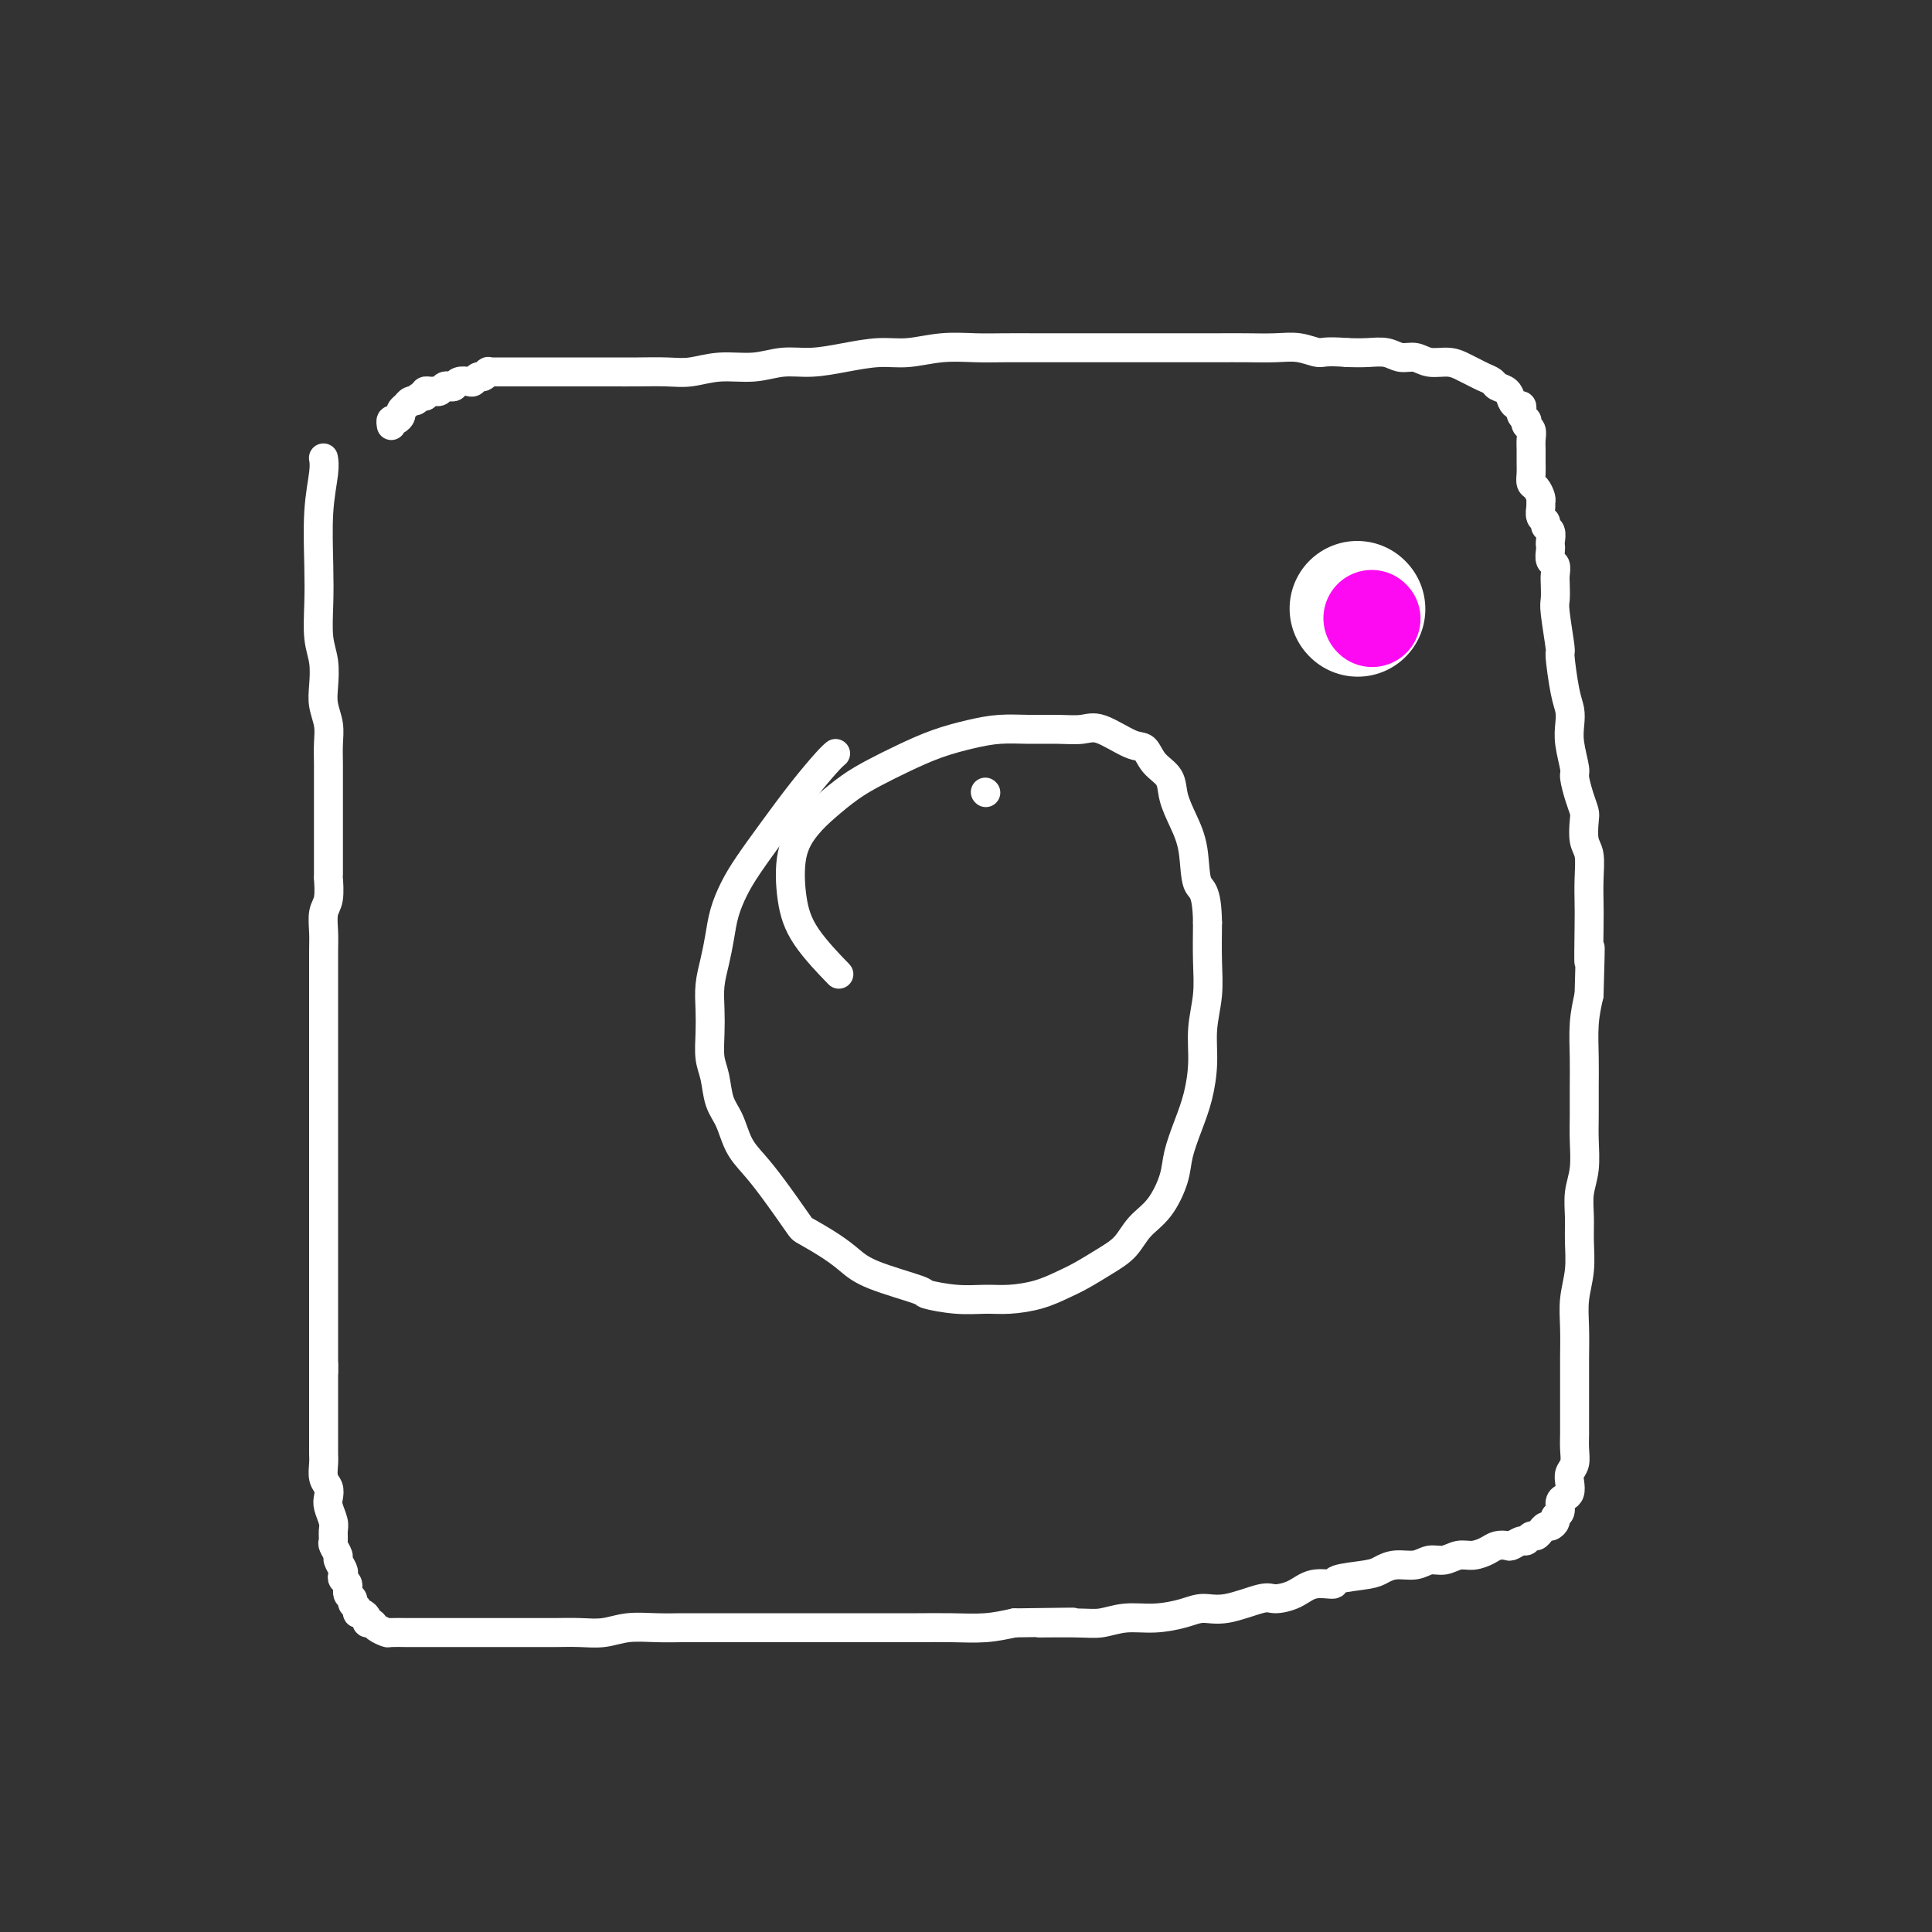 <svg viewBox='0 0 400 400' version='1.1' xmlns='http://www.w3.org/2000/svg' xmlns:xlink='http://www.w3.org/1999/xlink'><rect x="0" y="0" width="400" height="400" fill="#333333" stroke="none"/><g fill='none' stroke='#FFFFFF' stroke-width='6' stroke-linecap='round' stroke-linejoin='round'><path d='M67,95c-0.030,-0.172 -0.060,-0.345 0,0c0.060,0.345 0.211,1.207 0,3c-0.211,1.793 -0.785,4.516 -1,8c-0.215,3.484 -0.071,7.730 0,11c0.071,3.270 0.071,5.564 0,8c-0.071,2.436 -0.211,5.015 0,7c0.211,1.985 0.775,3.377 1,5c0.225,1.623 0.113,3.477 0,5c-0.113,1.523 -0.226,2.713 0,4c0.226,1.287 0.793,2.670 1,4c0.207,1.330 0.056,2.606 0,4c-0.056,1.394 -0.015,2.904 0,4c0.015,1.096 0.004,1.776 0,3c-0.004,1.224 -0.001,2.992 0,4c0.001,1.008 -0.000,1.258 0,3c0.000,1.742 0.001,4.977 0,6c-0.001,1.023 -0.004,-0.167 0,1c0.004,1.167 0.015,4.690 0,6c-0.015,1.310 -0.057,0.408 0,1c0.057,0.592 0.211,2.677 0,4c-0.211,1.323 -0.789,1.883 -1,3c-0.211,1.117 -0.057,2.792 0,4c0.057,1.208 0.015,1.950 0,4c-0.015,2.050 -0.004,5.409 0,7c0.004,1.591 0.001,1.415 0,2c-0.001,0.585 -0.000,1.931 0,4c0.000,2.069 0.000,4.860 0,7c-0.000,2.140 -0.000,3.629 0,5c0.000,1.371 0.000,2.625 0,4c-0.000,1.375 -0.000,2.870 0,4c0.000,1.130 0.000,1.894 0,3c-0.000,1.106 -0.000,2.554 0,4c0.000,1.446 0.000,2.890 0,4c-0.000,1.110 -0.000,1.885 0,3c0.000,1.115 0.000,2.571 0,4c-0.000,1.429 -0.000,2.833 0,4c0.000,1.167 0.000,2.097 0,3c-0.000,0.903 -0.000,1.779 0,3c0.000,1.221 0.000,2.788 0,4c-0.000,1.212 -0.000,2.068 0,3c0.000,0.932 0.000,1.939 0,3c-0.000,1.061 -0.000,2.175 0,3c0.000,0.825 0.000,1.362 0,2c-0.000,0.638 -0.000,1.378 0,2c0.000,0.622 0.000,1.125 0,2c-0.000,0.875 -0.000,2.120 0,3c0.000,0.880 0.000,1.394 0,2c0.000,0.606 0.000,1.303 0,2'/><path d='M67,284c0.000,29.652 0.000,9.281 0,2c-0.000,-7.281 -0.000,-1.472 0,1c0.000,2.472 0.000,1.607 0,2c-0.000,0.393 -0.000,2.045 0,3c0.000,0.955 0.000,1.213 0,2c-0.000,0.787 -0.001,2.101 0,3c0.001,0.899 0.004,1.381 0,2c-0.004,0.619 -0.015,1.373 0,2c0.015,0.627 0.056,1.125 0,2c-0.056,0.875 -0.207,2.125 0,3c0.207,0.875 0.773,1.375 1,2c0.227,0.625 0.114,1.376 0,2c-0.114,0.624 -0.228,1.122 0,2c0.228,0.878 0.797,2.137 1,3c0.203,0.863 0.039,1.329 0,2c-0.039,0.671 0.046,1.545 0,2c-0.046,0.455 -0.222,0.489 0,1c0.222,0.511 0.843,1.499 1,2c0.157,0.501 -0.150,0.514 0,1c0.150,0.486 0.757,1.443 1,2c0.243,0.557 0.122,0.712 0,1c-0.122,0.288 -0.244,0.707 0,1c0.244,0.293 0.854,0.459 1,1c0.146,0.541 -0.172,1.455 0,2c0.172,0.545 0.833,0.720 1,1c0.167,0.280 -0.162,0.666 0,1c0.162,0.334 0.813,0.615 1,1c0.187,0.385 -0.090,0.873 0,1c0.090,0.127 0.548,-0.107 1,0c0.452,0.107 0.899,0.554 1,1c0.101,0.446 -0.144,0.890 0,1c0.144,0.110 0.677,-0.114 1,0c0.323,0.114 0.437,0.566 1,1c0.563,0.434 1.575,0.848 2,1c0.425,0.152 0.263,0.041 1,0c0.737,-0.041 2.375,-0.011 3,0c0.625,0.011 0.238,0.003 1,0c0.762,-0.003 2.671,-0.001 4,0c1.329,0.001 2.076,0.000 3,0c0.924,-0.000 2.025,-0.000 3,0c0.975,0.000 1.824,0.000 3,0c1.176,-0.000 2.680,-0.000 4,0c1.320,0.000 2.456,0.001 4,0c1.544,-0.001 3.496,-0.004 5,0c1.504,0.004 2.561,0.015 4,0c1.439,-0.015 3.261,-0.057 5,0c1.739,0.057 3.394,0.211 5,0c1.606,-0.211 3.163,-0.789 5,-1c1.837,-0.211 3.953,-0.057 6,0c2.047,0.057 4.026,0.015 5,0c0.974,-0.015 0.944,-0.004 3,0c2.056,0.004 6.197,0.001 9,0c2.803,-0.001 4.268,-0.000 6,0c1.732,0.000 3.731,0.000 6,0c2.269,-0.000 4.807,-0.000 7,0c2.193,0.000 4.041,0.001 6,0c1.959,-0.001 4.028,-0.003 6,0c1.972,0.003 3.848,0.011 6,0c2.152,-0.011 4.579,-0.041 7,0c2.421,0.041 4.834,0.155 7,0c2.166,-0.155 4.083,-0.577 6,-1'/><path d='M210,336c21.187,-0.305 9.155,-0.067 6,0c-3.155,0.067 2.568,-0.037 6,0c3.432,0.037 4.574,0.216 6,0c1.426,-0.216 3.137,-0.826 5,-1c1.863,-0.174 3.879,0.089 6,0c2.121,-0.089 4.348,-0.531 6,-1c1.652,-0.469 2.728,-0.964 4,-1c1.272,-0.036 2.740,0.389 5,0c2.260,-0.389 5.311,-1.592 7,-2c1.689,-0.408 2.016,-0.021 3,0c0.984,0.021 2.623,-0.323 4,-1c1.377,-0.677 2.490,-1.687 4,-2c1.510,-0.313 3.418,0.070 4,0c0.582,-0.070 -0.161,-0.592 1,-1c1.161,-0.408 4.225,-0.702 6,-1c1.775,-0.298 2.260,-0.601 3,-1c0.740,-0.399 1.734,-0.896 3,-1c1.266,-0.104 2.803,0.183 4,0c1.197,-0.183 2.054,-0.836 3,-1c0.946,-0.164 1.982,0.163 3,0c1.018,-0.163 2.017,-0.814 3,-1c0.983,-0.186 1.950,0.095 3,0c1.050,-0.095 2.183,-0.565 3,-1c0.817,-0.435 1.318,-0.833 2,-1c0.682,-0.167 1.545,-0.101 2,0c0.455,0.101 0.503,0.238 1,0c0.497,-0.238 1.442,-0.851 2,-1c0.558,-0.149 0.727,0.166 1,0c0.273,-0.166 0.650,-0.814 1,-1c0.350,-0.186 0.672,0.091 1,0c0.328,-0.091 0.661,-0.549 1,-1c0.339,-0.451 0.683,-0.893 1,-1c0.317,-0.107 0.606,0.122 1,0c0.394,-0.122 0.893,-0.596 1,-1c0.107,-0.404 -0.178,-0.737 0,-1c0.178,-0.263 0.818,-0.455 1,-1c0.182,-0.545 -0.096,-1.445 0,-2c0.096,-0.555 0.565,-0.767 1,-1c0.435,-0.233 0.834,-0.488 1,-1c0.166,-0.512 0.097,-1.281 0,-2c-0.097,-0.719 -0.222,-1.388 0,-2c0.222,-0.612 0.792,-1.166 1,-2c0.208,-0.834 0.056,-1.949 0,-3c-0.056,-1.051 -0.015,-2.040 0,-3c0.015,-0.960 0.004,-1.893 0,-3c-0.004,-1.107 -0.002,-2.388 0,-4c0.002,-1.612 0.004,-3.556 0,-5c-0.004,-1.444 -0.015,-2.388 0,-4c0.015,-1.612 0.057,-3.893 0,-6c-0.057,-2.107 -0.212,-4.040 0,-6c0.212,-1.960 0.793,-3.947 1,-6c0.207,-2.053 0.041,-4.173 0,-6c-0.041,-1.827 0.041,-3.361 0,-5c-0.041,-1.639 -0.207,-3.382 0,-5c0.207,-1.618 0.788,-3.112 1,-5c0.212,-1.888 0.056,-4.170 0,-6c-0.056,-1.830 -0.012,-3.209 0,-5c0.012,-1.791 -0.007,-3.996 0,-6c0.007,-2.004 0.040,-3.809 0,-6c-0.040,-2.191 -0.154,-4.769 0,-7c0.154,-2.231 0.577,-4.116 1,-6'/><path d='M329,206c0.464,-15.767 0.125,-8.185 0,-7c-0.125,1.185 -0.037,-4.026 0,-7c0.037,-2.974 0.024,-3.711 0,-5c-0.024,-1.289 -0.058,-3.132 0,-5c0.058,-1.868 0.209,-3.762 0,-5c-0.209,-1.238 -0.778,-1.820 -1,-3c-0.222,-1.180 -0.097,-2.957 0,-4c0.097,-1.043 0.166,-1.353 0,-2c-0.166,-0.647 -0.566,-1.632 -1,-3c-0.434,-1.368 -0.900,-3.118 -1,-4c-0.100,-0.882 0.167,-0.896 0,-2c-0.167,-1.104 -0.767,-3.299 -1,-5c-0.233,-1.701 -0.100,-2.908 0,-4c0.100,-1.092 0.167,-2.068 0,-3c-0.167,-0.932 -0.566,-1.820 -1,-4c-0.434,-2.180 -0.901,-5.652 -1,-7c-0.099,-1.348 0.169,-0.573 0,-2c-0.169,-1.427 -0.776,-5.055 -1,-7c-0.224,-1.945 -0.064,-2.208 0,-3c0.064,-0.792 0.031,-2.114 0,-3c-0.031,-0.886 -0.061,-1.337 0,-2c0.061,-0.663 0.212,-1.539 0,-2c-0.212,-0.461 -0.788,-0.509 -1,-1c-0.212,-0.491 -0.061,-1.427 0,-2c0.061,-0.573 0.031,-0.784 0,-1c-0.031,-0.216 -0.065,-0.438 0,-1c0.065,-0.562 0.228,-1.464 0,-2c-0.228,-0.536 -0.846,-0.707 -1,-1c-0.154,-0.293 0.156,-0.707 0,-1c-0.156,-0.293 -0.776,-0.464 -1,-1c-0.224,-0.536 -0.050,-1.438 0,-2c0.050,-0.562 -0.025,-0.784 0,-1c0.025,-0.216 0.150,-0.427 0,-1c-0.150,-0.573 -0.576,-1.508 -1,-2c-0.424,-0.492 -0.846,-0.540 -1,-1c-0.154,-0.460 -0.040,-1.331 0,-2c0.040,-0.669 0.007,-1.134 0,-2c-0.007,-0.866 0.012,-2.131 0,-3c-0.012,-0.869 -0.055,-1.342 0,-2c0.055,-0.658 0.207,-1.500 0,-2c-0.207,-0.500 -0.774,-0.659 -1,-1c-0.226,-0.341 -0.112,-0.866 0,-1c0.112,-0.134 0.223,0.122 0,0c-0.223,-0.122 -0.781,-0.623 -1,-1c-0.219,-0.377 -0.099,-0.630 0,-1c0.099,-0.370 0.177,-0.859 0,-1c-0.177,-0.141 -0.610,0.064 -1,0c-0.390,-0.064 -0.737,-0.398 -1,-1c-0.263,-0.602 -0.441,-1.471 -1,-2c-0.559,-0.529 -1.500,-0.719 -2,-1c-0.500,-0.281 -0.559,-0.654 -1,-1c-0.441,-0.346 -1.266,-0.666 -2,-1c-0.734,-0.334 -1.379,-0.682 -2,-1c-0.621,-0.318 -1.219,-0.606 -2,-1c-0.781,-0.394 -1.744,-0.894 -3,-1c-1.256,-0.106 -2.804,0.182 -4,0c-1.196,-0.182 -2.042,-0.833 -3,-1c-0.958,-0.167 -2.030,0.151 -3,0c-0.970,-0.151 -1.838,-0.771 -3,-1c-1.162,-0.229 -2.618,-0.065 -4,0c-1.382,0.065 -2.691,0.033 -4,0'/><path d='M279,73c-4.889,-0.403 -5.113,0.088 -6,0c-0.887,-0.088 -2.438,-0.756 -4,-1c-1.562,-0.244 -3.135,-0.065 -5,0c-1.865,0.065 -4.021,0.018 -6,0c-1.979,-0.018 -3.780,-0.005 -6,0c-2.220,0.005 -4.858,0.001 -7,0c-2.142,-0.001 -3.788,-0.000 -6,0c-2.212,0.000 -4.989,0.000 -7,0c-2.011,-0.000 -3.256,0.000 -6,0c-2.744,-0.000 -6.987,-0.001 -9,0c-2.013,0.001 -1.797,0.004 -3,0c-1.203,-0.004 -3.824,-0.016 -6,0c-2.176,0.016 -3.906,0.060 -6,0c-2.094,-0.060 -4.551,-0.222 -7,0c-2.449,0.222 -4.891,0.829 -7,1c-2.109,0.171 -3.885,-0.094 -6,0c-2.115,0.094 -4.570,0.546 -7,1c-2.430,0.454 -4.834,0.910 -7,1c-2.166,0.090 -4.093,-0.186 -6,0c-1.907,0.186 -3.794,0.834 -6,1c-2.206,0.166 -4.733,-0.152 -7,0c-2.267,0.152 -4.276,0.773 -6,1c-1.724,0.227 -3.165,0.061 -5,0c-1.835,-0.061 -4.066,-0.016 -6,0c-1.934,0.016 -3.572,0.004 -5,0c-1.428,-0.004 -2.646,-0.001 -4,0c-1.354,0.001 -2.843,0.000 -4,0c-1.157,-0.000 -1.983,-0.000 -3,0c-1.017,0.000 -2.227,0.000 -3,0c-0.773,-0.000 -1.110,-0.000 -2,0c-0.890,0.000 -2.334,0.000 -3,0c-0.666,-0.000 -0.556,-0.000 -1,0c-0.444,0.000 -1.443,0.000 -2,0c-0.557,-0.000 -0.671,0.000 -1,0c-0.329,-0.000 -0.873,-0.000 -1,0c-0.127,0.000 0.162,0.000 0,0c-0.162,-0.000 -0.774,-0.000 -1,0c-0.226,0.000 -0.064,0.000 0,0c0.064,-0.000 0.031,-0.000 0,0c-0.031,0.000 -0.061,0.000 0,0c0.061,-0.000 0.213,-0.001 0,0c-0.213,0.001 -0.792,0.004 -1,0c-0.208,-0.004 -0.044,-0.016 0,0c0.044,0.016 -0.030,0.061 0,0c0.030,-0.061 0.164,-0.226 0,0c-0.164,0.226 -0.625,0.844 -1,1c-0.375,0.156 -0.664,-0.151 -1,0c-0.336,0.151 -0.720,0.759 -1,1c-0.280,0.241 -0.456,0.116 -1,0c-0.544,-0.116 -1.455,-0.224 -2,0c-0.545,0.224 -0.723,0.778 -1,1c-0.277,0.222 -0.651,0.112 -1,0c-0.349,-0.112 -0.672,-0.227 -1,0c-0.328,0.227 -0.663,0.796 -1,1c-0.337,0.204 -0.678,0.044 -1,0c-0.322,-0.044 -0.625,0.026 -1,0c-0.375,-0.026 -0.821,-0.150 -1,0c-0.179,0.150 -0.089,0.575 0,1'/><path d='M88,82c-2.405,0.791 -1.419,0.268 -1,0c0.419,-0.268 0.271,-0.283 0,0c-0.271,0.283 -0.665,0.863 -1,1c-0.335,0.137 -0.611,-0.171 -1,0c-0.389,0.171 -0.892,0.820 -1,1c-0.108,0.180 0.177,-0.111 0,0c-0.177,0.111 -0.818,0.622 -1,1c-0.182,0.378 0.095,0.623 0,1c-0.095,0.377 -0.561,0.886 -1,1c-0.439,0.114 -0.850,-0.165 -1,0c-0.150,0.165 -0.041,0.775 0,1c0.041,0.225 0.012,0.064 0,0c-0.012,-0.064 -0.006,-0.032 0,0'/><path d='M204,164c0.000,0.000 0.100,0.100 0.1,0.1'/><path d='M173,156c-0.426,0.360 -0.852,0.720 -2,2c-1.148,1.280 -3.018,3.478 -5,6c-1.982,2.522 -4.075,5.366 -6,8c-1.925,2.634 -3.681,5.057 -5,7c-1.319,1.943 -2.199,3.407 -3,5c-0.801,1.593 -1.521,3.314 -2,5c-0.479,1.686 -0.717,3.338 -1,5c-0.283,1.662 -0.613,3.333 -1,5c-0.387,1.667 -0.833,3.329 -1,5c-0.167,1.671 -0.057,3.350 0,5c0.057,1.650 0.060,3.272 0,5c-0.060,1.728 -0.183,3.561 0,5c0.183,1.439 0.670,2.485 1,4c0.330,1.515 0.501,3.500 1,5c0.499,1.500 1.325,2.514 2,4c0.675,1.486 1.200,3.443 2,5c0.800,1.557 1.876,2.713 3,4c1.124,1.287 2.296,2.704 4,5c1.704,2.296 3.941,5.471 5,7c1.059,1.529 0.940,1.411 2,2c1.060,0.589 3.299,1.884 5,3c1.701,1.116 2.866,2.054 4,3c1.134,0.946 2.238,1.899 5,3c2.762,1.101 7.181,2.348 9,3c1.819,0.652 1.038,0.708 2,1c0.962,0.292 3.667,0.818 6,1c2.333,0.182 4.292,0.019 6,0c1.708,-0.019 3.163,0.105 5,0c1.837,-0.105 4.057,-0.439 6,-1c1.943,-0.561 3.611,-1.350 5,-2c1.389,-0.650 2.500,-1.161 4,-2c1.500,-0.839 3.390,-2.005 5,-3c1.610,-0.995 2.941,-1.818 4,-3c1.059,-1.182 1.845,-2.723 3,-4c1.155,-1.277 2.680,-2.289 4,-4c1.320,-1.711 2.435,-4.122 3,-6c0.565,-1.878 0.581,-3.224 1,-5c0.419,-1.776 1.240,-3.982 2,-6c0.760,-2.018 1.457,-3.849 2,-6c0.543,-2.151 0.930,-4.620 1,-7c0.070,-2.380 -0.177,-4.669 0,-7c0.177,-2.331 0.778,-4.705 1,-7c0.222,-2.295 0.063,-4.513 0,-7c-0.063,-2.487 -0.032,-5.244 0,-8'/><path d='M250,191c-0.107,-7.036 -1.375,-6.626 -2,-8c-0.625,-1.374 -0.608,-4.530 -1,-7c-0.392,-2.470 -1.193,-4.252 -2,-6c-0.807,-1.748 -1.620,-3.460 -2,-5c-0.380,-1.540 -0.328,-2.907 -1,-4c-0.672,-1.093 -2.068,-1.911 -3,-3c-0.932,-1.089 -1.398,-2.450 -2,-3c-0.602,-0.550 -1.338,-0.291 -3,-1c-1.662,-0.709 -4.249,-2.387 -6,-3c-1.751,-0.613 -2.664,-0.162 -4,0c-1.336,0.162 -3.093,0.034 -5,0c-1.907,-0.034 -3.965,0.024 -6,0c-2.035,-0.024 -4.049,-0.131 -6,0c-1.951,0.131 -3.840,0.498 -6,1c-2.160,0.502 -4.591,1.138 -7,2c-2.409,0.862 -4.798,1.951 -7,3c-2.202,1.049 -4.219,2.058 -6,3c-1.781,0.942 -3.326,1.817 -5,3c-1.674,1.183 -3.476,2.672 -5,4c-1.524,1.328 -2.768,2.493 -4,4c-1.232,1.507 -2.452,3.354 -3,6c-0.548,2.646 -0.425,6.091 0,9c0.425,2.909 1.153,5.283 3,8c1.847,2.717 4.813,5.776 6,7c1.187,1.224 0.593,0.612 0,0'/></g>
<g fill='none' stroke='#FFFFFF' stroke-width='28' stroke-linecap='round' stroke-linejoin='round'><path d='M281,126c0.000,0.000 0.100,0.100 0.1,0.1'/></g>
<g fill='none' stroke='#FD0AF3' stroke-width='20' stroke-linecap='round' stroke-linejoin='round'><path d='M284,128c0.000,0.000 0.100,0.100 0.1,0.1'/></g>
</svg>